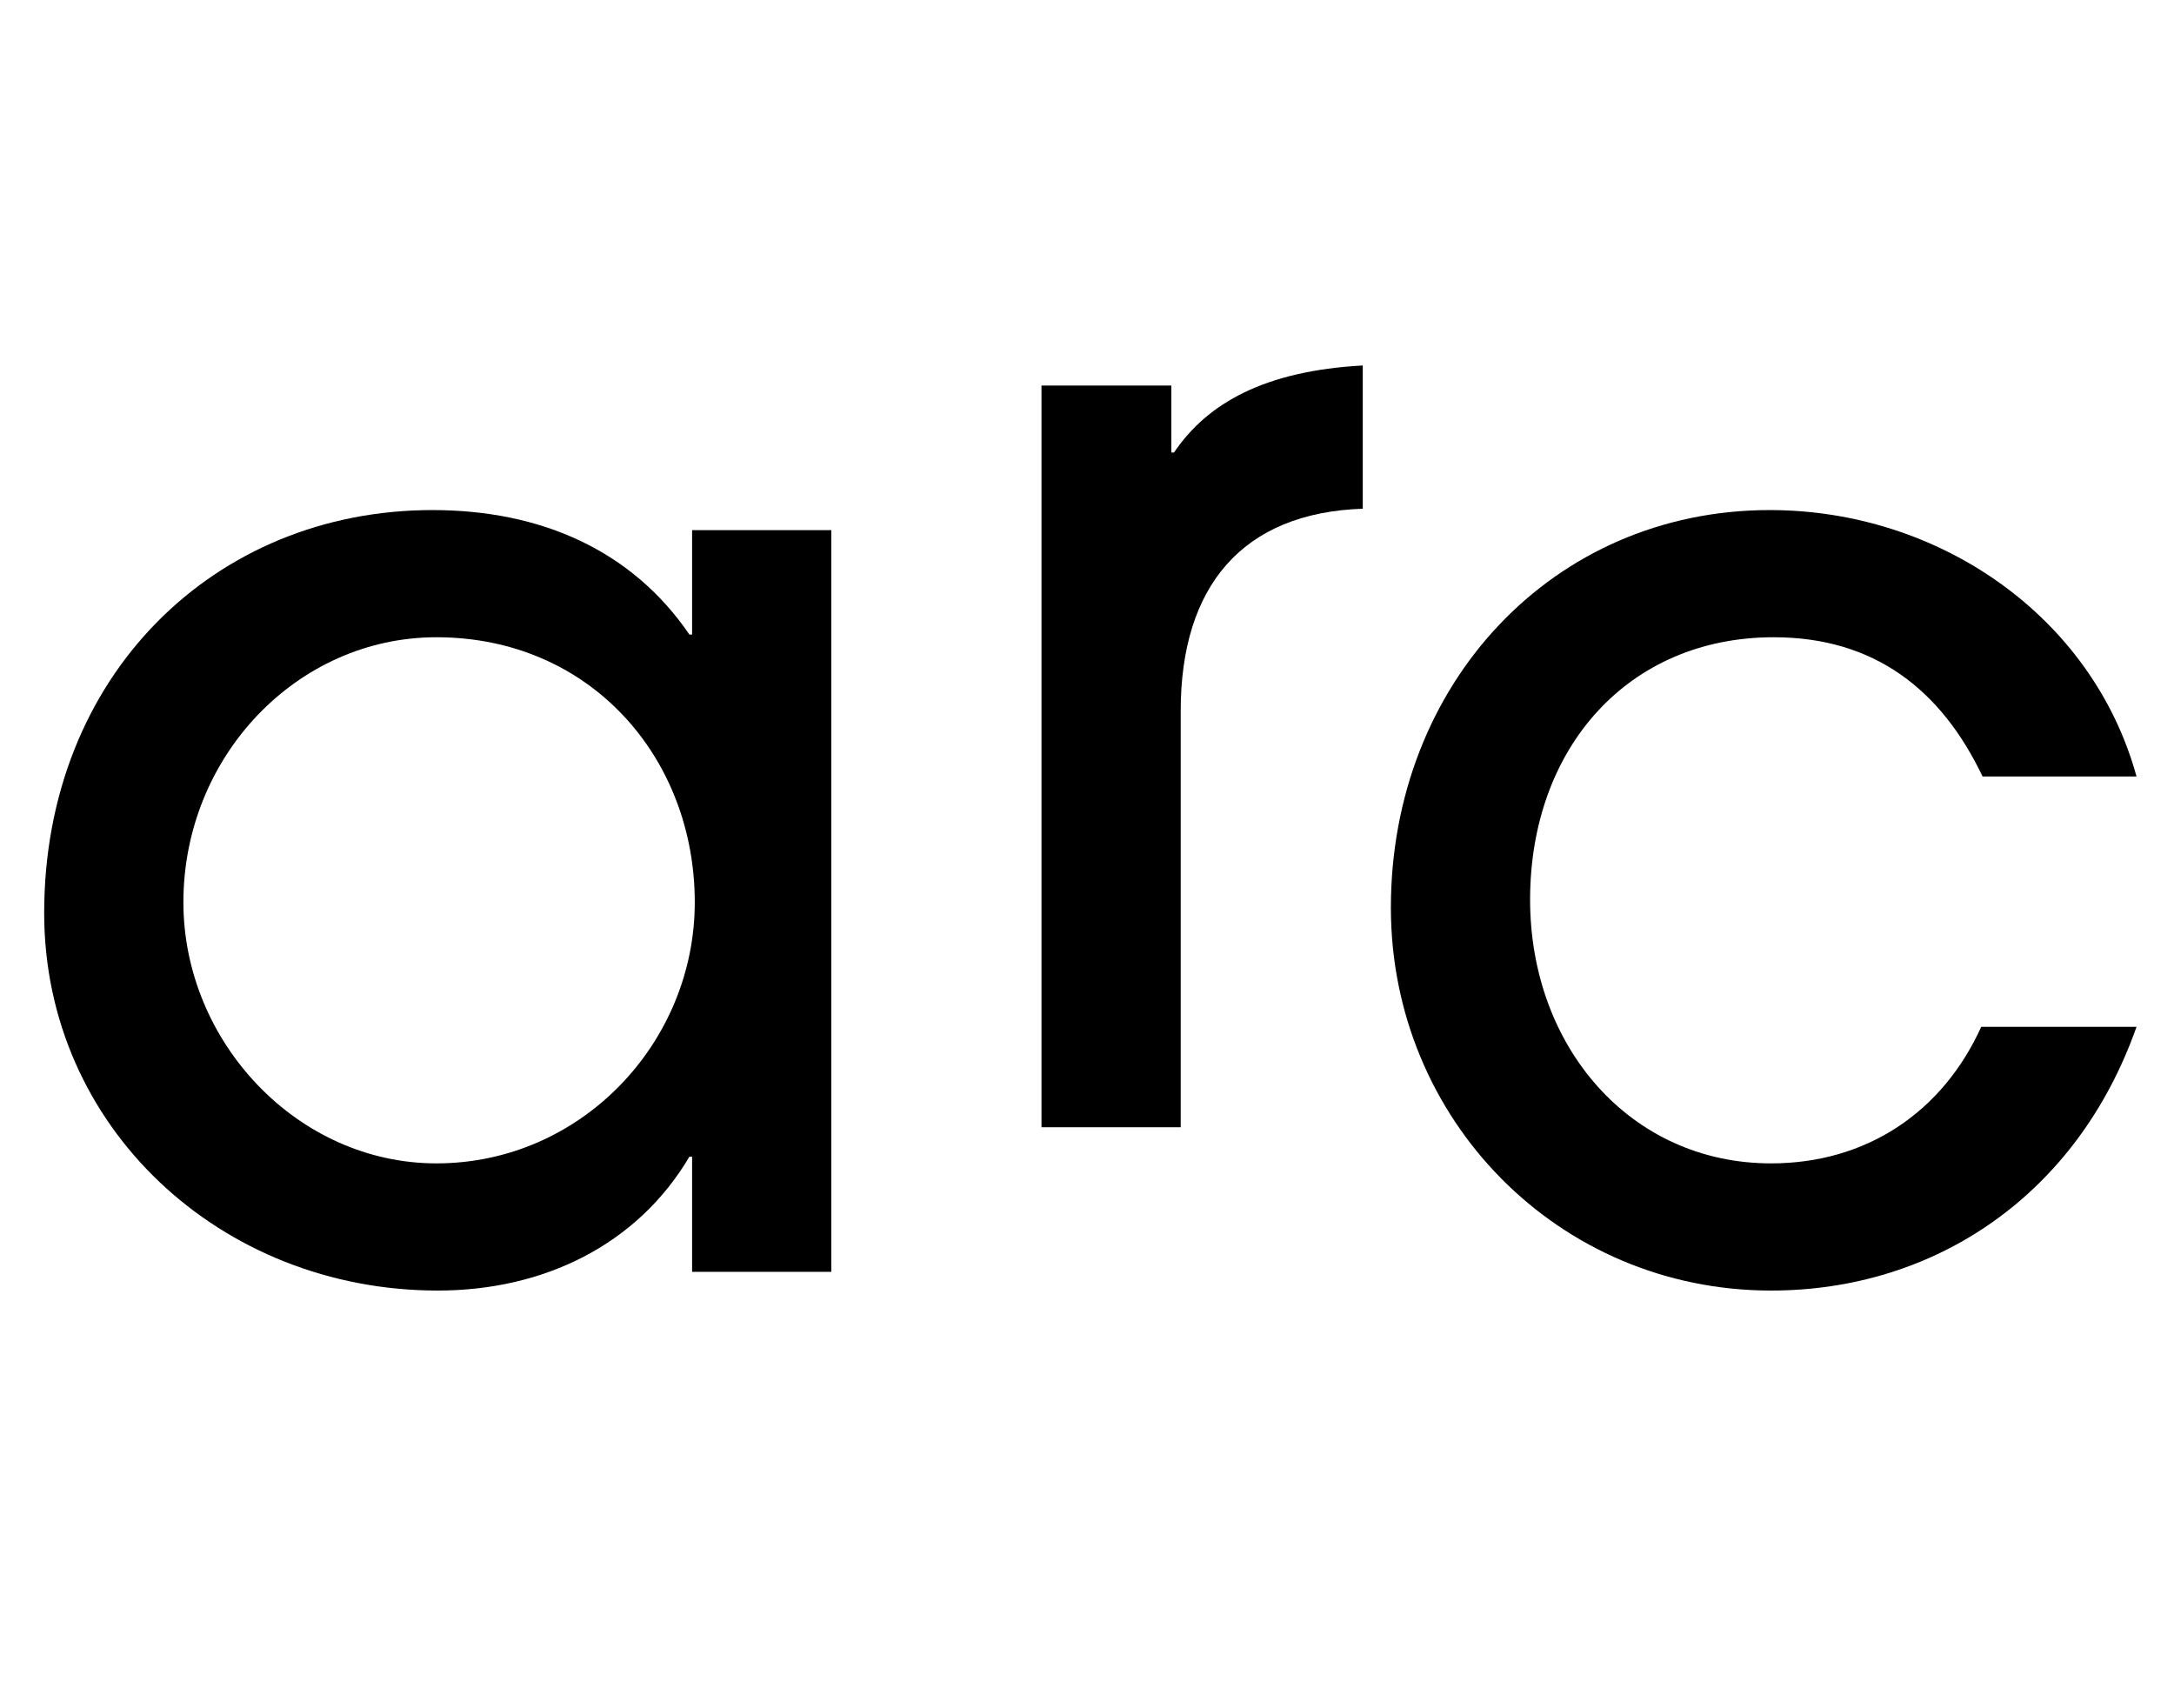 <svg width="812" height="638" viewBox="0 0 812 638" fill="none" xmlns="http://www.w3.org/2000/svg">
<g clip-path="url(#clip0_453_62)">
<path d="M163 434.5C111 434.5 68.5 389 68.5 337C68.5 282.5 111 238 163 238C220.5 238 259.5 283 259.5 337C259.5 389.5 217 434.5 163 434.5ZM310.5 475V198H258.5V237H257.5C236 205.5 202 190.5 161.5 190.5C80 190.5 16.5 252.5 16.5 341C16.5 421 82.5 482 163.5 482C203 482 238 465 257.5 432H258.5V475H310.5Z" fill="black"/>
<path d="M441 421V265.5C441 219 464 191.5 509 190V136.5C472.5 138.5 451 150.5 438.5 169H437.5V144H389V421H441Z" fill="black"/>
<path d="M740 383.5C725.5 415.5 697 434.5 661.5 434.5C609 434.5 571.5 391 571.5 336C571.5 279.5 608 238 662.5 238C700 238 725 257.5 740.5 290H798C781.5 230 724 190.5 661 190.5C580 190.5 519.5 255.5 519.5 339C519.5 418 582 482 661.5 482C723 482 776 446 798 383.5H740Z" fill="black"/>
</g>
<defs>
<clipPath id="clip0_453_62">
<rect width="812" height="638" fill="white"/>
</clipPath>
</defs>
</svg>
